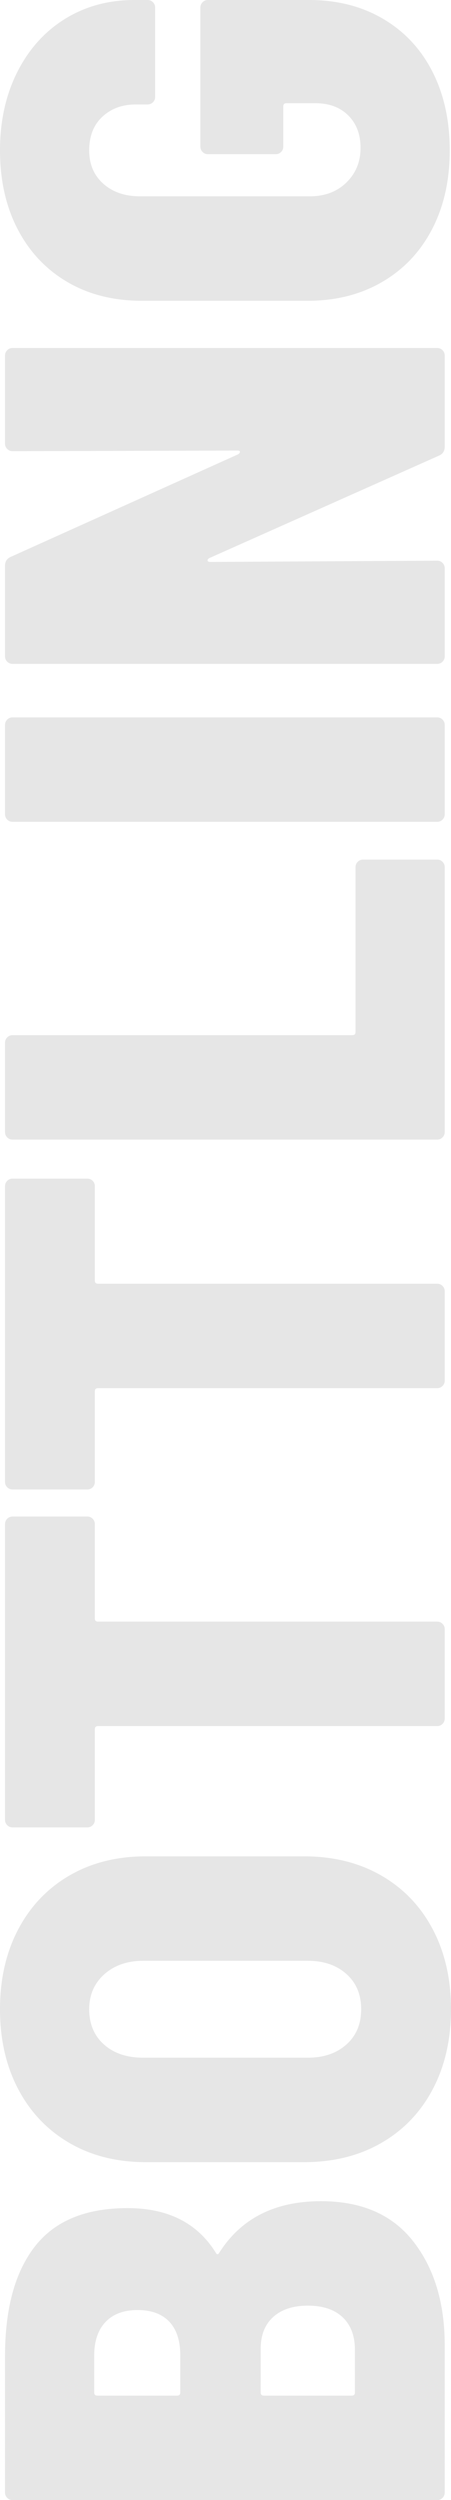 <?xml version="1.0" encoding="utf-8"?>
<!-- Generator: Adobe Illustrator 16.0.0, SVG Export Plug-In . SVG Version: 6.00 Build 0)  -->
<!DOCTYPE svg PUBLIC "-//W3C//DTD SVG 1.1//EN" "http://www.w3.org/Graphics/SVG/1.1/DTD/svg11.dtd">
<svg version="1.1" id="Layer_1" xmlns="http://www.w3.org/2000/svg" xmlns:xlink="http://www.w3.org/1999/xlink" x="0px" y="0px"
	 width="64.62px" height="357.567px" viewBox="0 0 64.62 357.567" enable-background="new 0 0 64.62 357.567" xml:space="preserve">
<g opacity="0.1">
	<path d="M59.22,320.578c3.001,3.84,4.5,8.789,4.5,14.85v21.06c0,0.301-0.104,0.556-0.315,0.765
		c-0.209,0.211-0.464,0.315-0.765,0.315H1.8c-0.3,0-0.554-0.104-0.765-0.315c-0.209-0.209-0.315-0.464-0.315-0.765v-19.53
		c0-6.779,1.426-12,4.275-15.66c2.851-3.658,7.276-5.49,13.275-5.49c5.76,0,9.96,2.102,12.6,6.301c0.18,0.359,0.36,0.391,0.54,0.09
		c3.121-4.92,7.98-7.381,14.58-7.381C51.811,314.816,56.221,316.738,59.22,320.578z M13.95,342.627h11.43
		c0.301,0,0.45-0.148,0.45-0.449v-5.311c0-2.1-0.524-3.703-1.575-4.814c-1.049-1.109-2.565-1.666-4.545-1.666
		c-1.98,0-3.51,0.572-4.59,1.711c-1.08,1.141-1.62,2.73-1.62,4.77v5.311C13.5,342.479,13.651,342.627,13.95,342.627z
		 M49.095,331.422c-1.17-1.109-2.835-1.664-4.995-1.664c-2.1,0-3.749,0.539-4.95,1.619c-1.2,1.08-1.8,2.609-1.8,4.59v6.211
		c0,0.301,0.15,0.449,0.45,0.449h12.6c0.301,0,0.45-0.148,0.45-0.449v-6.121C50.85,334.078,50.265,332.533,49.095,331.422z"/>
	<path d="M62.01,298.797c-1.74,3.301-4.199,5.866-7.38,7.695c-3.18,1.831-6.87,2.745-11.07,2.745H20.88
		c-4.14,0-7.785-0.914-10.935-2.745c-3.15-1.829-5.594-4.395-7.335-7.695c-1.74-3.299-2.61-7.109-2.61-11.43s0.871-8.13,2.61-11.43
		c1.741-3.3,4.185-5.864,7.335-7.695c3.15-1.829,6.795-2.745,10.935-2.745h22.68c4.201,0,7.891,0.916,11.07,2.745
		c3.181,1.831,5.64,4.396,7.38,7.695c1.739,3.3,2.61,7.109,2.61,11.43S63.75,295.498,62.01,298.797z M49.635,282.327
		c-1.409-1.26-3.254-1.89-5.535-1.89H20.52c-2.279,0-4.14,0.646-5.58,1.935c-1.44,1.291-2.16,2.956-2.16,4.995
		c0,2.101,0.706,3.78,2.115,5.04c1.411,1.26,3.285,1.89,5.625,1.89H44.1c2.281,0,4.126-0.63,5.535-1.89
		c1.411-1.26,2.115-2.939,2.115-5.04C51.75,285.268,51.046,283.587,49.635,282.327z"/>
	<path d="M1.035,217.213c0.211-0.21,0.465-0.315,0.765-0.315h10.71c0.301,0,0.556,0.105,0.765,0.315
		c0.211,0.211,0.315,0.466,0.315,0.765v13.5c0,0.302,0.15,0.45,0.45,0.45h48.6c0.301,0,0.556,0.105,0.765,0.315
		c0.211,0.211,0.315,0.465,0.315,0.765v12.78c0,0.301-0.104,0.556-0.315,0.765c-0.209,0.211-0.464,0.315-0.765,0.315h-48.6
		c-0.299,0-0.45,0.15-0.45,0.45v12.96c0,0.301-0.104,0.555-0.315,0.765c-0.209,0.211-0.464,0.314-0.765,0.314H1.8
		c-0.3,0-0.554-0.104-0.765-0.314c-0.209-0.21-0.315-0.464-0.315-0.765v-42.301C0.72,217.679,0.826,217.424,1.035,217.213z"/>
	<path d="M1.035,168.885c0.211-0.21,0.465-0.315,0.765-0.315h10.71c0.301,0,0.556,0.105,0.765,0.315
		c0.211,0.211,0.315,0.466,0.315,0.765v13.5c0,0.302,0.15,0.45,0.45,0.45h48.6c0.301,0,0.556,0.105,0.765,0.315
		c0.211,0.211,0.315,0.465,0.315,0.765v12.78c0,0.301-0.104,0.556-0.315,0.765c-0.209,0.211-0.464,0.315-0.765,0.315h-48.6
		c-0.299,0-0.45,0.15-0.45,0.45v12.96c0,0.301-0.104,0.555-0.315,0.765c-0.209,0.211-0.464,0.314-0.765,0.314H1.8
		c-0.3,0-0.554-0.104-0.765-0.314c-0.209-0.21-0.315-0.464-0.315-0.765v-42.301C0.72,169.351,0.826,169.096,1.035,168.885z"/>
	<path d="M63.405,162.675c-0.209,0.211-0.464,0.314-0.765,0.314H1.8c-0.3,0-0.554-0.104-0.765-0.314
		c-0.209-0.21-0.315-0.464-0.315-0.766V149.13c0-0.3,0.105-0.555,0.315-0.766c0.211-0.209,0.465-0.314,0.765-0.314h48.69
		c0.301,0,0.45-0.149,0.45-0.45v-23.58c0-0.3,0.105-0.554,0.315-0.765c0.211-0.21,0.465-0.315,0.765-0.315h10.62
		c0.301,0,0.556,0.105,0.765,0.315c0.211,0.211,0.315,0.465,0.315,0.765v37.89C63.72,162.211,63.616,162.465,63.405,162.675z"/>
	<path d="M63.405,117.226c-0.209,0.211-0.464,0.314-0.765,0.314H1.8c-0.3,0-0.554-0.104-0.765-0.314
		c-0.209-0.21-0.315-0.464-0.315-0.766v-12.779c0-0.3,0.105-0.555,0.315-0.766c0.211-0.209,0.465-0.314,0.765-0.314h60.84
		c0.301,0,0.556,0.105,0.765,0.314c0.211,0.211,0.315,0.466,0.315,0.766v12.779C63.72,116.762,63.616,117.016,63.405,117.226z"/>
	<path d="M63.405,94.636c-0.209,0.211-0.464,0.314-0.765,0.314H1.8c-0.3,0-0.554-0.104-0.765-0.314
		c-0.209-0.21-0.315-0.465-0.315-0.766V80.91c0-0.599,0.27-1.02,0.81-1.26l32.58-14.67c0.18-0.12,0.27-0.239,0.27-0.36
		c0-0.119-0.12-0.18-0.36-0.18L1.8,64.53c-0.3,0-0.554-0.104-0.765-0.315C0.826,64.006,0.72,63.751,0.72,63.45v-12.6
		c0-0.3,0.105-0.555,0.315-0.766C1.246,49.876,1.5,49.771,1.8,49.771h60.84c0.301,0,0.556,0.105,0.765,0.314
		c0.211,0.211,0.315,0.466,0.315,0.766V63.9c0,0.601-0.27,1.021-0.81,1.26L29.97,79.83c-0.18,0.121-0.254,0.24-0.225,0.36
		c0.031,0.121,0.166,0.18,0.405,0.18l32.49-0.18c0.301,0,0.556,0.105,0.765,0.314c0.211,0.211,0.315,0.466,0.315,0.766v12.6
		C63.72,94.171,63.616,94.426,63.405,94.636z"/>
	<path d="M61.92,32.761c-1.679,3.239-4.064,5.76-7.155,7.56c-3.089,1.8-6.645,2.7-10.665,2.7H20.34c-4.08,0-7.65-0.9-10.71-2.7
		s-5.43-4.32-7.11-7.56C0.841,29.521,0,25.771,0,21.511c0-4.199,0.826-7.935,2.475-11.205C4.126,7.036,6.406,4.5,9.315,2.7
		C12.226,0.9,15.541,0,19.26,0h1.89c0.301,0,0.555,0.105,0.765,0.315c0.211,0.211,0.315,0.466,0.315,0.765v12.78
		c0,0.301-0.104,0.556-0.315,0.765c-0.209,0.211-0.464,0.315-0.765,0.315h-1.71c-1.92,0-3.51,0.585-4.77,1.755
		c-1.26,1.17-1.89,2.776-1.89,4.815c0,1.979,0.675,3.57,2.025,4.77c1.35,1.201,3.105,1.8,5.265,1.8h24.3
		c2.16,0,3.915-0.659,5.265-1.979c1.35-1.319,2.025-2.97,2.025-4.95c0-1.92-0.585-3.465-1.755-4.635s-2.745-1.755-4.725-1.755h-4.14
		c-0.299,0-0.45,0.15-0.45,0.449v5.761c0,0.301-0.104,0.555-0.315,0.765c-0.209,0.211-0.464,0.315-0.765,0.315h-9.72
		c-0.299,0-0.554-0.104-0.765-0.315c-0.209-0.21-0.315-0.464-0.315-0.765V1.08c0-0.299,0.105-0.554,0.315-0.765
		C29.236,0.105,29.491,0,29.79,0h14.49c4.021,0,7.56,0.9,10.62,2.7s5.416,4.32,7.065,7.561c1.651,3.239,2.475,6.99,2.475,11.25
		C64.44,25.771,63.601,29.521,61.92,32.761z"/>
</g>
</svg>
